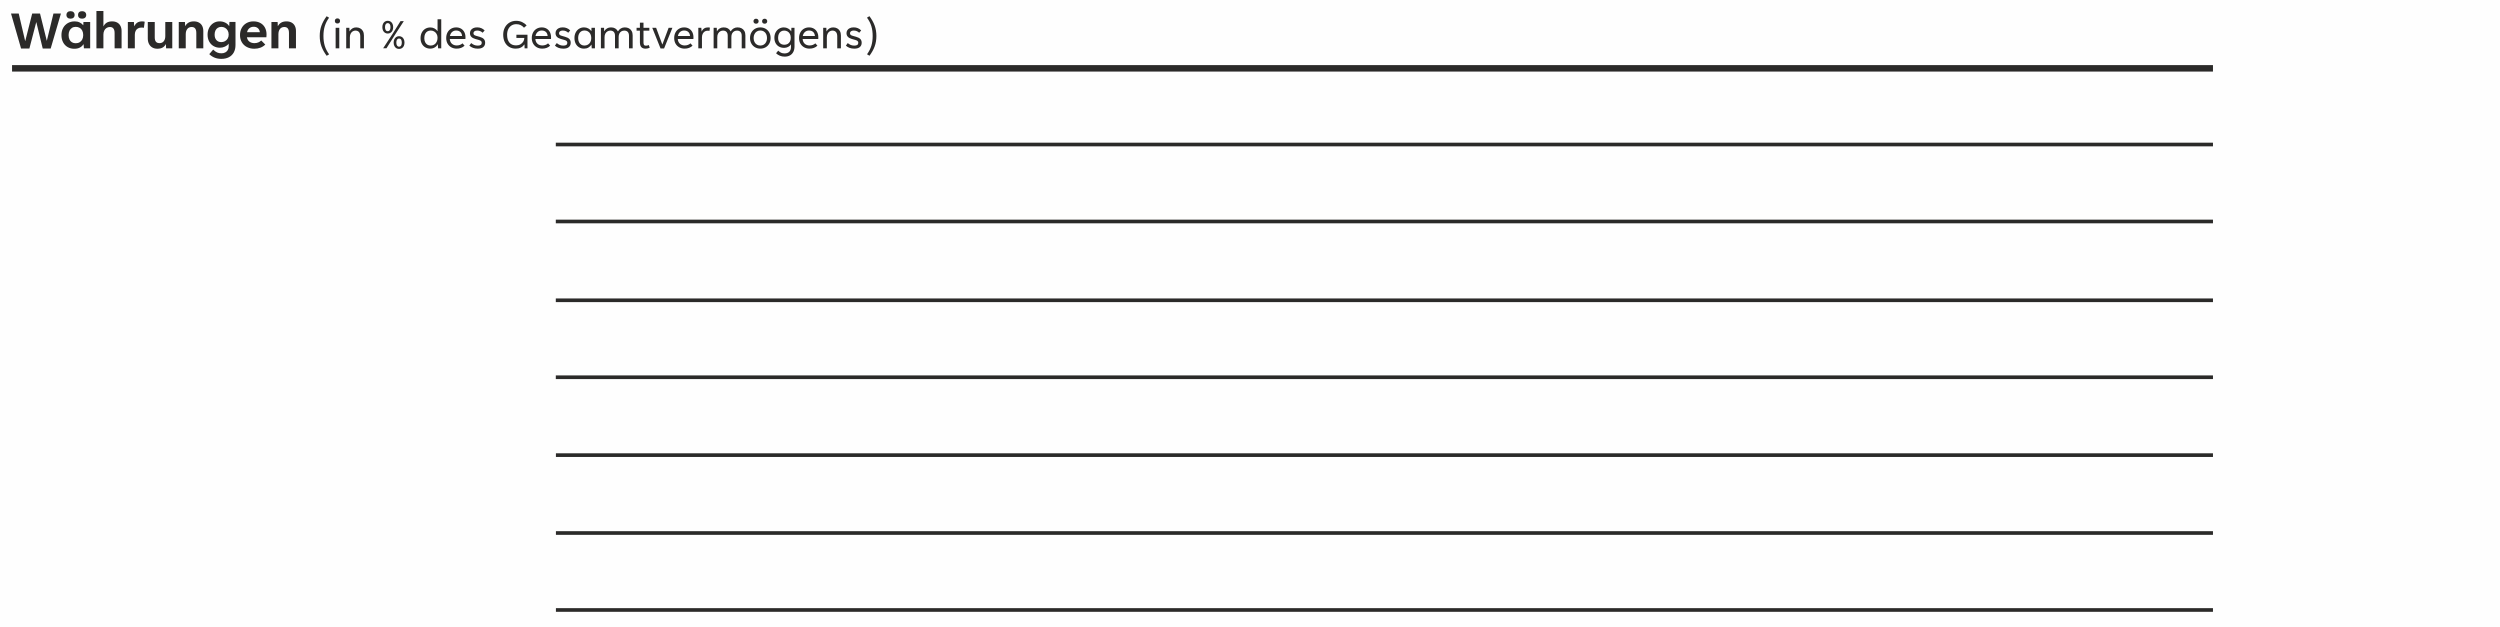 <?xml version="1.0" encoding="UTF-8"?>
<!DOCTYPE svg PUBLIC "-//W3C//DTD SVG 1.1//EN" "http://www.w3.org/Graphics/SVG/1.1/DTD/svg11.dtd">
<!-- Creator: CorelDRAW 2020 (64-Bit) -->
<svg xmlns="http://www.w3.org/2000/svg" xml:space="preserve" width="136.4mm" height="34.234mm" version="1.1" style="shape-rendering:geometricPrecision; text-rendering:geometricPrecision; image-rendering:optimizeQuality; fill-rule:evenodd; clip-rule:evenodd"
viewBox="0 0 18202.57 4568.55"
 xmlns:xlink="http://www.w3.org/1999/xlink"
 xmlns:xodm="http://www.corel.com/coreldraw/odm/2003">
 <defs>
  <style type="text/css">
   <![CDATA[
    .str1 {stroke:#2B2A29;stroke-width:47.08;stroke-miterlimit:22.926}
    .str0 {stroke:#2B2A29;stroke-width:26.69;stroke-miterlimit:22.926}
    .fil2 {fill:none}
    .fil0 {fill:#FEFEFE}
    .fil1 {fill:#2B2A29;fill-rule:nonzero}
   ]]>
  </style>
 </defs>
 <g id="Ebene_x0020_1">
  <rect class="fil0" y="-0" width="18202.57" height="4568.55"/>
  <path class="fil1" d="M213.89 353.22l-60.59 0 -73.24 -254.93 56.08 0 46.96 200.27 0.77 0 50.48 -200.27 56.93 0 49 197.59 0.84 0 48.03 -197.59 54.37 0 -74.64 254.93 -57.97 0 -46.55 -191.79 -0.63 0 -49.86 191.79z"/>
  <path id="1" class="fil1" d="M540.85 355.06c-18.08,0 -34.24,-4.1 -48.44,-12.29 -14.2,-8.26 -25.28,-19.91 -33.19,-35.03 -7.91,-15.04 -11.86,-32.55 -11.86,-52.39 0,-19.91 4.16,-37.35 12.5,-52.47 8.33,-15.11 19.83,-26.76 34.46,-34.95 14.61,-8.19 31.13,-12.29 49.64,-12.29 13.63,0 25.85,2.68 36.73,8.13 10.8,5.5 18.92,11.93 24.29,19.34l1.41 0 1.05 -23.15 49.02 0 0 191.79 -45.48 0 -2.48 -28.96 -1.69 0c-5.93,9.82 -14.33,17.59 -25.21,23.45 -10.88,5.86 -24.5,8.83 -40.74,8.83zm10.1 -40.18c11.16,0 20.9,-2.4 29.16,-7.35 8.34,-4.87 14.63,-11.78 19.07,-20.75 4.38,-8.97 6.63,-19.43 6.63,-31.43 0,-12.14 -2.26,-22.74 -6.63,-31.71 -4.44,-8.9 -10.66,-15.89 -18.86,-20.76 -8.11,-4.87 -17.79,-7.34 -28.95,-7.34 -10.6,0 -19.84,2.54 -27.62,7.55 -7.77,5.02 -13.76,12.08 -18,21.11 -4.16,9.05 -6.29,19.42 -6.29,31.15 0,12.49 2.12,23.23 6.29,32.13 4.24,8.89 10.24,15.67 18,20.4 7.78,4.66 16.88,6.99 27.2,6.99zm-37.78 -233.54c9.39,0 16.73,2.4 22.03,7.35 5.36,4.87 7.98,11.65 7.98,20.34 0,8.26 -2.68,14.83 -8.06,19.7 -5.36,4.8 -12.7,7.21 -21.95,7.21 -8.9,0 -16.11,-2.4 -21.47,-7.21 -5.36,-4.87 -8.11,-11.44 -8.11,-19.7 0,-8.41 2.75,-15.12 8.11,-20.14 5.36,-5.08 12.57,-7.55 21.47,-7.55zm84.46 0c9.25,0 16.52,2.47 21.89,7.42 5.36,4.94 8.13,11.72 8.13,20.27 0,8.26 -2.76,14.83 -8.13,19.7 -5.36,4.8 -12.64,7.21 -21.89,7.21 -9.11,0 -16.32,-2.4 -21.62,-7.21 -5.36,-4.87 -7.98,-11.44 -7.98,-19.7 0,-8.69 2.62,-15.47 7.85,-20.34 5.22,-4.95 12.49,-7.35 21.75,-7.35z"/>
  <path id="2" class="fil1" d="M702 351.73l0 -271.66 50.84 0 0 111.15 0.84 0c5.79,-11.52 13.71,-20.27 23.79,-26.41 10.1,-6.14 23.03,-9.18 38.91,-9.18 14.05,0 26.28,2.83 36.73,8.47 10.38,5.64 18.36,13.77 23.86,24.37 5.51,10.66 8.27,23.23 8.27,37.7l0 125.56 -50.84 0 0 -110.87c0,-29.52 -11.37,-44.28 -33.98,-44.28 -9.25,0 -17.44,2.27 -24.71,6.93 -7.27,4.59 -12.85,11.16 -16.88,19.56 -3.95,8.39 -5.99,18.07 -5.99,28.95l0 99.71 -50.84 0z"/>
  <path id="3" class="fil1" d="M930.8 351.73l0 -191.79 44.28 0 1.83 30.44 1.2 0c5.94,-12.01 13.49,-20.84 22.59,-26.42 9.11,-5.58 20.83,-8.33 35.18,-8.33 6.07,0 12,0.85 17.79,2.68l-6.01 44.28c-3.31,-0.71 -6.21,-1.2 -8.67,-1.48 -2.48,-0.28 -5.66,-0.43 -9.54,-0.43 -9.39,0 -17.66,2.06 -24.93,6.14 -7.27,4.03 -12.85,10.04 -16.88,17.87 -3.95,7.91 -5.99,17.23 -5.99,28.18l0 98.86 -50.84 0z"/>
  <path id="4" class="fil1" d="M1145.27 354.84c-13.64,0 -25.72,-3.04 -36.16,-8.97 -10.52,-6.01 -18.64,-14.69 -24.43,-26 -5.79,-11.29 -8.69,-24.63 -8.69,-39.97l0 -119.97 50.71 0 0 112.35c0,14.05 2.83,24.57 8.47,31.43 5.64,6.91 14.55,10.38 26.69,10.38 12.72,0 22.81,-4.59 30.29,-13.77 7.49,-9.18 11.3,-21.69 11.3,-37.58l0 -102.81 50.84 0 0 191.79 -45.05 0 -1.27 -30.01 -0.85 0c-5.64,10.66 -13.34,18.79 -23.17,24.5 -9.74,5.73 -22.66,8.62 -38.69,8.62z"/>
  <path id="5" class="fil1" d="M1301.54 351.73l0 -191.79 45.05 0 1.48 30.01 0.77 0c5.58,-10.88 13.56,-19.35 24.01,-25.36 10.53,-6.01 23.31,-8.97 38.49,-8.97 14.05,0 26.34,2.83 36.73,8.47 10.45,5.64 18.43,13.77 23.94,24.37 5.51,10.66 8.26,23.23 8.26,37.7l0 125.56 -50.91 0 0 -111.71c0,-14.63 -2.76,-25.5 -8.41,-32.7 -5.58,-7.21 -14.05,-10.74 -25.49,-10.74 -13.43,0 -23.94,4.66 -31.57,14.05 -7.62,9.39 -11.5,22.39 -11.5,39.13l0 101.97 -50.84 0z"/>
  <path id="6" class="fil1" d="M1611.82 428.71c-17.66,0 -33.9,-2.9 -48.72,-8.69 -14.84,-5.79 -27.97,-14.4 -39.41,-25.85l28.38 -33.11c10.04,9.88 19.56,16.95 28.6,20.96 9.05,4.1 19.56,6.15 31.57,6.15 10.66,0 19.91,-2.12 27.82,-6.37 7.98,-4.16 14.05,-10.02 18.43,-17.58 4.31,-7.49 6.5,-16.04 6.5,-25.57l0 -20.27 -0.79 0c-5.58,8.41 -14.27,15.4 -26.13,20.91 -11.86,5.5 -24.14,8.26 -36.99,8.26 -16.95,0 -32.28,-3.88 -45.91,-11.8 -13.71,-7.83 -24.43,-18.92 -32.2,-33.26 -7.77,-14.35 -11.65,-31.08 -11.65,-50.07 0,-18.64 3.82,-35.31 11.58,-50 7.7,-14.68 18.22,-26.13 31.49,-34.46 13.34,-8.26 28.04,-12.36 44.2,-12.36 15.47,0 29.39,3.18 41.88,9.46 12.5,6.35 21.75,14.61 27.82,24.86l0.64 0 1.63 -30.01 44.07 0 0 168c0,20.68 -4.1,38.62 -12.36,53.81 -8.34,15.19 -20.2,26.77 -35.59,34.82 -15.47,8.11 -33.76,12.14 -54.87,12.14zm-0.36 -122.09c9.33,0 18.15,-2.19 26.34,-6.58 8.19,-4.44 14.76,-10.8 19.78,-19.06 4.94,-8.26 7.42,-17.94 7.42,-28.96 0,-11.44 -2.4,-21.47 -7.35,-30.01 -4.87,-8.54 -11.37,-15.04 -19.42,-19.56 -8.05,-4.44 -16.88,-6.7 -26.41,-6.7 -9.89,0 -18.58,2.26 -26.06,6.85 -7.41,4.52 -13.13,11.01 -17.16,19.56 -4.02,8.47 -5.99,18.43 -5.99,29.87 0,16.95 4.38,30.29 13.06,40.05 8.67,9.66 20.62,14.55 35.79,14.55z"/>
  <path id="7" class="fil1" d="M1940.62 251.18c0,5.5 -0.36,12.21 -1.05,20.04l-141.95 0c2.68,14.13 8.75,24.73 18.43,32 9.68,7.19 21.9,10.88 36.66,10.88 9.89,0 19.14,-1.69 27.61,-5.08 8.47,-3.39 15.68,-8.13 21.61,-14.2l29.59 29.59c-9.96,9.96 -21.61,17.51 -35.1,22.67 -13.41,5.15 -28.45,7.77 -44.97,7.77 -20.14,0 -38.07,-4.16 -53.89,-12.44 -15.81,-8.26 -28.1,-19.91 -36.94,-34.95 -8.82,-15.04 -13.2,-32.33 -13.2,-51.9 0,-19.35 4.1,-36.58 12.36,-51.77 8.33,-15.19 19.84,-26.97 34.67,-35.44 14.83,-8.47 31.71,-12.72 50.56,-12.72 19.48,0 36.37,3.95 50.84,11.86 14.4,7.91 25.42,19.14 33.19,33.55 7.7,14.4 11.58,31.13 11.58,50.14zm-93.08 -56.29c-12.42,0 -22.94,3.39 -31.49,10.17 -8.54,6.78 -14.33,16.52 -17.36,29.39l93.5 0c-1.91,-12.86 -6.85,-22.61 -14.76,-29.39 -7.98,-6.78 -17.94,-10.17 -29.88,-10.17z"/>
  <path id="8" class="fil1" d="M1976.21 351.73l0 -191.79 45.05 0 1.48 30.01 0.77 0c5.58,-10.88 13.56,-19.35 24.01,-25.36 10.53,-6.01 23.31,-8.97 38.49,-8.97 14.05,0 26.34,2.83 36.73,8.47 10.45,5.64 18.43,13.77 23.94,24.37 5.51,10.66 8.26,23.23 8.26,37.7l0 125.56 -50.91 0 0 -111.71c0,-14.63 -2.76,-25.5 -8.41,-32.7 -5.58,-7.21 -14.05,-10.74 -25.49,-10.74 -13.43,0 -23.94,4.66 -31.57,14.05 -7.62,9.39 -11.5,22.39 -11.5,39.13l0 101.97 -50.84 0z"/>
  <path id="9" class="fil1" d="M2396 128.86c-14.51,20.1 -24.94,40.69 -31.36,61.79 -6.43,21.14 -9.68,44.87 -9.68,71.13 0,26.64 3.19,50.47 9.56,71.61 6.38,21.15 16.97,41.86 31.8,62.12l-17.68 10.77c-16.97,-22.63 -29.65,-45.43 -38.06,-68.33 -8.46,-22.9 -12.64,-48.28 -12.64,-76.17 0,-27.69 4.12,-52.85 12.48,-75.53 8.29,-22.67 20.92,-45.41 37.89,-68.15l17.7 10.77z"/>
  <path id="10" class="fil1" d="M2457.12 171.03c-5.87,0 -10.54,-1.59 -14,-4.83 -3.42,-3.24 -5.16,-7.79 -5.16,-13.68 0,-5.77 1.69,-10.32 5.1,-13.67 3.36,-3.35 8.07,-5 14.07,-5 5.66,0 10.28,1.71 13.68,5.16 3.46,3.4 5.16,7.91 5.16,13.51 0,5.78 -1.71,10.33 -5.11,13.63 -3.35,3.24 -7.97,4.88 -13.73,4.88zm13.18 180.7l-26.53 0 0 -149.17 26.53 0 0 149.17z"/>
  <path id="11" class="fil1" d="M2520.67 351.73l0 -149.17 23.02 0 0.99 25.76 0.44 0c5.16,-9.01 11.81,-16.09 19.99,-21.14 8.13,-5.11 17.42,-7.7 27.85,-7.7 11.04,0 20.8,2.31 29.44,6.87 8.57,4.55 15.27,11.26 20.1,20.1 4.83,8.85 7.25,19.44 7.25,31.8l0 93.48 -26.74 0 0 -87.38c0,-13.73 -3.08,-24.11 -9.29,-31.15 -6.26,-7.02 -14.93,-10.54 -26.09,-10.54 -6.75,0 -13.22,1.87 -19.38,5.5 -6.15,3.62 -11.21,9.17 -15.11,16.64 -3.96,7.47 -5.89,16.53 -5.89,27.29l0 79.64 -26.58 0z"/>
  <path id="12" class="fil1" d="M2823.03 151.27c7.97,0 14.93,1.98 20.92,5.93 6.05,3.96 10.65,9.45 13.84,16.48 3.24,7.03 4.83,15.05 4.83,24.06 0,9.01 -1.59,17.03 -4.83,24.05 -3.19,7.03 -7.79,12.53 -13.84,16.53 -5.99,3.95 -12.96,5.94 -20.92,5.94 -7.79,0 -14.72,-1.99 -20.66,-5.94 -5.93,-4 -10.54,-9.5 -13.79,-16.53 -3.18,-7.02 -4.78,-15.04 -4.78,-24.05 0,-9.01 1.6,-17.03 4.78,-24.06 3.24,-7.03 7.86,-12.52 13.79,-16.48 5.94,-3.95 12.86,-5.93 20.66,-5.93zm-9.17 200.13l-24.27 0 68.05 -103.64 58.44 -94.08 24.11 0 -62.89 96.83 -63.43 100.89zm9.17 -183.28c-6.31,0 -11.21,2.64 -14.61,7.81 -3.46,5.22 -5.16,12.46 -5.16,21.81 0,9.33 1.71,16.59 5.16,21.81 3.4,5.22 8.3,7.79 14.61,7.79 6.49,0 11.42,-2.58 14.88,-7.79 3.52,-5.22 5.27,-12.48 5.27,-21.81 0,-9.34 -1.75,-16.59 -5.27,-21.81 -3.46,-5.16 -8.39,-7.81 -14.88,-7.81zm82.38 95.3c8.07,0 15.05,1.98 21.05,5.99 5.93,4.06 10.54,9.56 13.73,16.59 3.24,7.02 4.83,15.04 4.83,24.05 0,9.11 -1.59,17.19 -4.72,24.17 -3.19,6.98 -7.74,12.36 -13.79,16.25 -5.99,3.84 -13.02,5.77 -21.1,5.77 -7.79,0 -14.65,-1.92 -20.59,-5.77 -5.87,-3.9 -10.44,-9.33 -13.73,-16.36 -3.3,-7.03 -4.88,-15.05 -4.88,-24.06 0,-8.9 1.59,-16.85 4.88,-23.94 3.3,-7.09 7.86,-12.64 13.84,-16.69 5.94,-4.02 12.8,-5.99 20.48,-5.99zm0 17.03c-6.21,0 -11.04,2.58 -14.55,7.79 -3.46,5.22 -5.22,12.48 -5.22,21.81 0,9.23 1.76,16.53 5.22,21.81 3.51,5.32 8.34,7.97 14.55,7.97 6.59,0 11.54,-2.64 15,-7.86 3.4,-5.27 5.16,-12.57 5.16,-21.91 0,-9.33 -1.76,-16.59 -5.16,-21.81 -3.46,-5.22 -8.41,-7.79 -15,-7.79z"/>
  <path id="13" class="fil1" d="M3132.96 354.15c-13.08,0 -25,-3.02 -35.76,-9.01 -10.82,-5.98 -19.34,-14.77 -25.7,-26.3 -6.31,-11.54 -9.5,-25.16 -9.5,-40.81 0,-16.09 3.19,-30.04 9.61,-41.85 6.38,-11.76 14.95,-20.76 25.7,-27.02 10.82,-6.21 22.79,-9.34 35.98,-9.34 11.04,0 21.21,2.47 30.32,7.42 9.17,4.94 16.48,11.42 21.81,19.5l0.33 0 0 -86.29 26.9 0 0 211.29 -23.01 0 -2.1 -30.27 -0.32 0c-2.7,6.15 -6.7,11.7 -12.09,16.64 -5.38,5 -11.69,8.95 -19,11.76 -7.3,2.86 -14.99,4.28 -23.17,4.28zm2.91 -22.51c9.01,0 17.3,-2.2 24.88,-6.59 7.53,-4.39 13.63,-10.93 18.18,-19.5 4.56,-8.57 6.82,-18.84 6.82,-30.71 0,-10.54 -2.31,-19.78 -6.93,-27.78 -4.62,-7.97 -10.65,-14.12 -18.23,-18.35 -7.58,-4.23 -15.77,-6.31 -24.55,-6.31 -9.22,0 -17.36,2.08 -24.38,6.26 -7.03,4.18 -12.48,10.44 -16.43,18.72 -3.9,8.3 -5.87,18.51 -5.87,30.65 0,11.04 1.98,20.64 5.87,28.72 3.95,8.13 9.39,14.28 16.37,18.51 6.97,4.23 15.04,6.38 24.27,6.38z"/>
  <path id="14" class="fil1" d="M3389.12 271.1c0,4.18 -0.17,8.46 -0.49,12.9l-113.75 0c1.27,15.21 6.54,26.86 15.76,34.88 9.23,8.07 20.92,12.08 35.1,12.08 8.02,0 15.71,-1.31 23.02,-4 7.3,-2.7 13.51,-6.49 18.67,-11.42l15.11 17.03c-7.19,6.97 -15.6,12.3 -25.26,16.03 -9.68,3.68 -20.38,5.55 -32.19,5.55 -14.28,0 -27.2,-3.14 -38.78,-9.39 -11.58,-6.31 -20.71,-15.27 -27.46,-26.96 -6.7,-11.7 -10.05,-25.33 -10.05,-40.88 0,-15.37 3.19,-28.88 9.45,-40.58 6.26,-11.7 14.93,-20.76 25.98,-27.18 11.04,-6.43 23.45,-9.68 37.18,-9.68 13.51,0 25.37,3.08 35.64,9.13 10.22,6.03 18.12,14.49 23.73,25.32 5.55,10.88 8.35,23.23 8.35,37.18zm-68.22 -48.88c-11.37,0 -21.09,3.58 -29.23,10.66 -8.07,7.14 -13.34,16.91 -15.71,29.21l88.37 0c-1.09,-12.85 -5.43,-22.74 -13.01,-29.6 -7.63,-6.87 -17.79,-10.28 -30.43,-10.28z"/>
  <path id="15" class="fil1" d="M3478.43 354.31c-12.25,0 -23.57,-1.85 -33.88,-5.54 -10.38,-3.74 -19.44,-9.23 -27.3,-16.48l13.52 -18.67c7.19,6.1 14.65,10.7 22.3,13.84 7.69,3.07 16.25,4.67 25.65,4.67 19.22,0 28.83,-6.82 28.83,-20.43 0,-5.16 -1.59,-9.34 -4.83,-12.58 -3.24,-3.24 -8.46,-5.82 -15.76,-7.9l-27.36 -7.86c-12.68,-3.68 -22.13,-8.95 -28.38,-15.87 -6.27,-6.93 -9.45,-15.72 -9.45,-26.48 0,-7.58 2.03,-14.56 5.98,-20.87 3.96,-6.38 9.89,-11.42 17.86,-15.21 7.9,-3.84 17.47,-5.71 28.61,-5.71 10.88,0 20.87,1.87 30.04,5.71 9.18,3.79 17.31,9.33 24.39,16.64l-14.51 16.75c-11.37,-10.65 -24.55,-15.92 -39.59,-15.92 -9.11,0 -15.93,1.87 -20.48,5.59 -4.56,3.74 -6.87,8.3 -6.87,13.68 0,4.83 1.37,8.67 4.12,11.53 2.75,2.8 7.35,5.22 13.89,7.15l27.08 7.74c14.01,3.95 24.22,9.39 30.53,16.31 6.33,6.93 9.5,15.88 9.5,26.97 0,13.18 -4.5,23.62 -13.56,31.36 -9.11,7.74 -22.53,11.58 -40.32,11.58z"/>
  <path id="16" class="fil1" d="M3759.86 252.77l80.63 0 0 98.97 -20.92 0 -0.67 -27.52 -1.25 0c-7.31,10.1 -16.09,17.58 -26.42,22.51 -10.26,4.95 -22.41,7.42 -36.35,7.42 -17.8,0 -33.62,-4.12 -47.4,-12.41 -13.79,-8.23 -24.5,-19.99 -32.19,-35.31 -7.63,-15.28 -11.48,-33.12 -11.48,-53.5 0,-20.04 4.12,-37.74 12.36,-53.11 8.29,-15.32 19.55,-27.18 33.88,-35.64 14.33,-8.41 30.27,-12.64 47.9,-12.64 15.99,0 30.48,3.08 43.61,9.18 13.06,6.15 23.99,14.33 32.79,24.66l-18.95 16.41c-7.74,-8.73 -16.04,-15.16 -24.93,-19.39 -8.95,-4.28 -19.34,-6.37 -31.25,-6.37 -13.18,0 -24.84,3.14 -34.94,9.5 -10.05,6.31 -17.91,15.27 -23.55,26.86 -5.6,11.58 -8.46,25.09 -8.46,40.53 0,25 5.66,44.16 16.91,57.56 11.26,13.34 27.36,19.99 48.28,19.99 12.36,0 23.02,-2.63 32.01,-7.97 9.01,-5.27 15.88,-11.97 20.6,-19.94 4.72,-8.01 7.14,-15.87 7.25,-23.55l0 -3.08 -57.45 0 0 -23.17z"/>
  <path id="17" class="fil1" d="M4012.19 271.1c0,4.18 -0.17,8.46 -0.49,12.9l-113.75 0c1.27,15.21 6.54,26.86 15.76,34.88 9.23,8.07 20.92,12.08 35.1,12.08 8.02,0 15.71,-1.31 23.02,-4 7.3,-2.7 13.51,-6.49 18.67,-11.42l15.11 17.03c-7.19,6.97 -15.6,12.3 -25.26,16.03 -9.68,3.68 -20.38,5.55 -32.19,5.55 -14.28,0 -27.2,-3.14 -38.78,-9.39 -11.58,-6.31 -20.71,-15.27 -27.46,-26.96 -6.7,-11.7 -10.05,-25.33 -10.05,-40.88 0,-15.37 3.19,-28.88 9.45,-40.58 6.26,-11.7 14.93,-20.76 25.98,-27.18 11.04,-6.43 23.45,-9.68 37.18,-9.68 13.51,0 25.37,3.08 35.64,9.13 10.22,6.03 18.12,14.49 23.73,25.32 5.55,10.88 8.35,23.23 8.35,37.18zm-68.22 -48.88c-11.37,0 -21.09,3.58 -29.23,10.66 -8.07,7.14 -13.34,16.91 -15.71,29.21l88.37 0c-1.09,-12.85 -5.43,-22.74 -13.01,-29.6 -7.63,-6.87 -17.79,-10.28 -30.43,-10.28z"/>
  <path id="18" class="fil1" d="M4101.49 354.31c-12.25,0 -23.57,-1.85 -33.88,-5.54 -10.38,-3.74 -19.44,-9.23 -27.3,-16.48l13.52 -18.67c7.19,6.1 14.65,10.7 22.3,13.84 7.69,3.07 16.25,4.67 25.65,4.67 19.22,0 28.83,-6.82 28.83,-20.43 0,-5.16 -1.59,-9.34 -4.83,-12.58 -3.24,-3.24 -8.46,-5.82 -15.76,-7.9l-27.36 -7.86c-12.68,-3.68 -22.13,-8.95 -28.38,-15.87 -6.27,-6.93 -9.45,-15.72 -9.45,-26.48 0,-7.58 2.03,-14.56 5.98,-20.87 3.96,-6.38 9.89,-11.42 17.86,-15.21 7.9,-3.84 17.47,-5.71 28.61,-5.71 10.88,0 20.87,1.87 30.04,5.71 9.18,3.79 17.31,9.33 24.39,16.64l-14.51 16.75c-11.37,-10.65 -24.55,-15.92 -39.59,-15.92 -9.11,0 -15.93,1.87 -20.48,5.59 -4.56,3.74 -6.87,8.3 -6.87,13.68 0,4.83 1.37,8.67 4.12,11.53 2.75,2.8 7.35,5.22 13.89,7.15l27.08 7.74c14.01,3.95 24.22,9.39 30.53,16.31 6.33,6.93 9.5,15.88 9.5,26.97 0,13.18 -4.5,23.62 -13.56,31.36 -9.11,7.74 -22.53,11.58 -40.32,11.58z"/>
  <path id="19" class="fil1" d="M4252.6 354.15c-13.52,0 -25.6,-3.19 -36.15,-9.5 -10.54,-6.31 -18.83,-15.32 -24.88,-27.02 -5.99,-11.69 -9.01,-25.32 -9.01,-40.86 0,-15.37 3.14,-28.89 9.29,-40.64 6.15,-11.76 14.55,-20.82 25.09,-27.2 10.56,-6.37 22.25,-9.56 34.99,-9.56 11.48,0 21.97,2.52 31.47,7.69 9.5,5.16 16.76,11.49 21.81,19l0.67 0 0.76 -23.5 25.1 0 0 149.17 -23.34 0.16 -1.76 -26.85 -0.65 0c-5.32,8.67 -12.52,15.71 -21.53,21.03 -9.01,5.38 -19.67,8.07 -31.85,8.07zm2.08 -22.51c9.66,0 18.28,-2.2 25.93,-6.54 7.57,-4.34 13.56,-10.66 17.9,-18.9 4.34,-8.29 6.54,-18.07 6.54,-29.44 0,-11.26 -2.2,-21.09 -6.54,-29.39 -4.34,-8.29 -10.26,-14.67 -17.84,-19 -7.58,-4.34 -15.93,-6.47 -25.16,-6.47 -8.95,0 -16.87,2.14 -23.85,6.47 -6.97,4.34 -12.41,10.66 -16.31,18.95 -3.95,8.23 -5.87,18.07 -5.87,29.44 0,11.37 1.87,21.15 5.71,29.44 3.79,8.23 9.11,14.56 15.97,18.9 6.87,4.34 14.72,6.54 23.51,6.54z"/>
  <path id="20" class="fil1" d="M4375.17 351.73l0 -149.17 23.02 0 0.65 25.1 0.49 0c5.44,-9.23 12.3,-16.2 20.6,-20.98 8.23,-4.79 17.74,-7.21 28.45,-7.21 11.92,0 22.02,2.36 30.31,7.09 8.35,4.72 15.05,11.86 20.22,21.42l0.83 0c5.32,-9.11 12.36,-16.15 20.98,-21.09 8.62,-4.94 18.18,-7.42 28.56,-7.42 11.16,0 21.03,2.26 29.6,6.7 8.57,4.46 15.33,11.05 20.22,19.72 4.88,8.67 7.3,19.28 7.3,31.69l0 94.14 -26.69 0 0 -90.89c0,-12.25 -2.91,-21.65 -8.78,-28.18 -5.83,-6.54 -14.4,-9.82 -25.65,-9.82 -7.63,0 -14.51,1.8 -20.71,5.32 -6.15,3.51 -11.04,8.73 -14.72,15.6 -3.63,6.86 -5.43,15.16 -5.43,24.77l0 83.21 -26.58 0 0 -91.07c0,-12.46 -2.92,-21.86 -8.85,-28.22 -5.87,-6.43 -14.39,-9.61 -25.44,-9.61 -6.75,0 -13.34,1.75 -19.76,5.15 -6.43,3.47 -11.7,8.79 -15.88,16.04 -4.11,7.19 -6.15,16.2 -6.15,26.92l0 80.79 -26.58 0z"/>
  <path id="21" class="fil1" d="M4730.48 347.73c-3.84,1.8 -8.57,3.35 -14.07,4.66 -5.55,1.27 -10.65,1.92 -15.37,1.92 -14.4,0 -24.94,-3.79 -31.69,-11.37 -6.75,-7.51 -10.17,-19.27 -10.17,-35.15l0 -84.3 -24.27 0 0 -20.92 24.27 0 0 -37.46 26.09 0 0 37.46 42.62 0 0 20.92 -42.62 0 0 85.46c0,9.01 1.37,15.21 4.07,18.56 2.75,3.4 7.25,5.06 13.45,5.06 7.19,0 14.28,-1.55 21.26,-4.67l6.43 19.83z"/>
  <path id="22" class="fil1" d="M6312.88 395.17c14.49,-20.04 24.93,-40.64 31.41,-61.79 6.43,-21.14 9.61,-44.81 9.61,-71.12 0,-26.58 -3.18,-50.48 -9.56,-71.62 -6.37,-21.1 -16.97,-41.8 -31.8,-62.12l17.74 -10.77c16.92,22.63 29.61,45.43 38.07,68.33 8.39,22.9 12.62,48.28 12.62,76.19 0,27.68 -4.18,52.83 -12.52,75.57 -8.3,22.69 -20.92,45.36 -37.85,68.1l-17.74 -10.77z"/>
  <path id="23" class="fil1" d="M4835.21 352.72l-25.92 0 -60.15 -150.16 28.12 0 44.76 120.67 1.11 0 45.09 -120.67 27.46 0 -60.48 150.16z"/>
  <path id="24" class="fil1" d="M5049.04 271.1c0,4.18 -0.17,8.46 -0.49,12.9l-113.75 0c1.27,15.21 6.54,26.86 15.76,34.88 9.23,8.07 20.92,12.08 35.1,12.08 8.02,0 15.71,-1.31 23.02,-4 7.3,-2.7 13.51,-6.49 18.67,-11.42l15.11 17.03c-7.19,6.97 -15.6,12.3 -25.26,16.03 -9.68,3.68 -20.38,5.55 -32.19,5.55 -14.28,0 -27.2,-3.14 -38.78,-9.39 -11.58,-6.31 -20.71,-15.27 -27.46,-26.96 -6.7,-11.7 -10.05,-25.33 -10.05,-40.88 0,-15.37 3.19,-28.88 9.45,-40.58 6.26,-11.7 14.93,-20.76 25.98,-27.18 11.04,-6.43 23.45,-9.68 37.18,-9.68 13.51,0 25.37,3.08 35.64,9.13 10.22,6.03 18.12,14.49 23.73,25.32 5.55,10.88 8.35,23.23 8.35,37.18zm-68.22 -48.88c-11.37,0 -21.09,3.58 -29.23,10.66 -8.07,7.14 -13.34,16.91 -15.71,29.21l88.37 0c-1.09,-12.85 -5.43,-22.74 -13.01,-29.6 -7.63,-6.87 -17.79,-10.28 -30.43,-10.28z"/>
  <path id="25" class="fil1" d="M5084.4 351.73l0 -149.17 21.75 0 2.42 26.85 0.61 0c4,-9.94 9.94,-17.4 17.9,-22.41 7.91,-4.99 17.63,-7.53 29.12,-7.53 5.04,0 9.33,0.56 12.85,1.65l-3.35 23.78c-2.36,-0.39 -4.62,-0.72 -6.71,-0.88 -2.08,-0.16 -5.1,-0.21 -9.06,-0.21 -6.47,0 -12.62,1.8 -18.62,5.43 -5.93,3.68 -10.82,9.11 -14.61,16.37 -3.84,7.25 -5.71,15.92 -5.71,26.14l0 79.96 -26.58 0z"/>
  <path id="26" class="fil1" d="M5195.9 351.73l0 -149.17 23.02 0 0.65 25.1 0.49 0c5.44,-9.23 12.3,-16.2 20.6,-20.98 8.23,-4.79 17.74,-7.21 28.45,-7.21 11.92,0 22.02,2.36 30.31,7.09 8.35,4.72 15.05,11.86 20.22,21.42l0.83 0c5.32,-9.11 12.36,-16.15 20.98,-21.09 8.62,-4.94 18.18,-7.42 28.56,-7.42 11.16,0 21.03,2.26 29.6,6.7 8.57,4.46 15.33,11.05 20.22,19.72 4.88,8.67 7.3,19.28 7.3,31.69l0 94.14 -26.69 0 0 -90.89c0,-12.25 -2.91,-21.65 -8.78,-28.18 -5.83,-6.54 -14.4,-9.82 -25.65,-9.82 -7.63,0 -14.51,1.8 -20.71,5.32 -6.15,3.51 -11.04,8.73 -14.72,15.6 -3.63,6.86 -5.43,15.16 -5.43,24.77l0 83.21 -26.58 0 0 -91.07c0,-12.46 -2.92,-21.86 -8.85,-28.22 -5.87,-6.43 -14.39,-9.61 -25.44,-9.61 -6.75,0 -13.34,1.75 -19.76,5.15 -6.43,3.47 -11.7,8.79 -15.88,16.04 -4.11,7.19 -6.15,16.2 -6.15,26.92l0 80.79 -26.58 0z"/>
  <path id="27" class="fil1" d="M5536.09 354.15c-14.05,0 -26.8,-3.24 -38.22,-9.66 -11.42,-6.43 -20.43,-15.49 -27.02,-27.2 -6.65,-11.69 -9.94,-25.14 -9.94,-40.37 0,-15.27 3.3,-28.72 9.94,-40.48 6.59,-11.76 15.6,-20.87 27.02,-27.29 11.42,-6.43 24.17,-9.68 38.22,-9.68 13.91,0 26.58,3.24 38.01,9.68 11.44,6.42 20.43,15.53 26.97,27.29 6.54,11.76 9.84,25.21 9.84,40.48 0,15.23 -3.3,28.68 -9.84,40.37 -6.54,11.7 -15.48,20.76 -26.85,27.2 -11.37,6.42 -24.11,9.66 -38.13,9.66zm0 -22.51c9.13,0 17.31,-2.2 24.66,-6.54 7.37,-4.34 13.18,-10.66 17.47,-18.9 4.28,-8.29 6.43,-18.02 6.43,-29.28 0,-11.36 -2.1,-21.19 -6.33,-29.44 -4.28,-8.29 -10.05,-14.6 -17.46,-18.94 -7.42,-4.35 -15.65,-6.49 -24.78,-6.49 -9.11,0 -17.4,2.14 -24.82,6.49 -7.35,4.34 -13.24,10.7 -17.58,19 -4.39,8.29 -6.54,18.12 -6.54,29.37 0,11.26 2.15,20.99 6.54,29.28 4.34,8.23 10.22,14.56 17.58,18.9 7.42,4.34 15.71,6.54 24.82,6.54zm-31.41 -195.37c5.6,0 10.12,1.71 13.63,5.16 3.46,3.4 5.22,7.81 5.22,13.18 0,5.48 -1.71,9.84 -5.16,13.13 -3.4,3.23 -7.97,4.88 -13.68,4.88 -5.54,0 -10.05,-1.65 -13.51,-4.88 -3.4,-3.3 -5.16,-7.65 -5.16,-13.13 0,-5.38 1.76,-9.78 5.27,-13.18 3.46,-3.46 7.97,-5.16 13.4,-5.16zm62.77 0c5.5,0 9.94,1.71 13.47,5.16 3.46,3.4 5.22,7.81 5.22,13.18 0,5.48 -1.76,9.84 -5.16,13.13 -3.46,3.23 -7.97,4.88 -13.52,4.88 -5.71,0 -10.26,-1.65 -13.67,-4.88 -3.47,-3.3 -5.16,-7.65 -5.16,-13.13 0,-5.38 1.75,-9.78 5.22,-13.18 3.51,-3.46 8.02,-5.16 13.61,-5.16z"/>
  <path id="28" class="fil1" d="M5712.89 412.37c-12.13,0 -23.5,-2.1 -34.22,-6.33 -10.65,-4.23 -20.1,-10.32 -28.22,-18.28l15.76 -18.95c7.3,7.14 14.51,12.3 21.65,15.43 7.14,3.08 15.16,4.67 24.05,4.67 15.16,0 26.81,-4.06 34.94,-12.13 8.13,-8.13 12.25,-19.72 12.25,-34.88l0 -18.95 -0.49 0c-4.07,7.58 -10.72,13.79 -19.88,18.46 -9.18,4.72 -19,7.09 -29.55,7.09 -13.63,0 -25.77,-2.91 -36.53,-8.73 -10.72,-5.89 -19.12,-14.33 -25.28,-25.38 -6.09,-11.04 -9.17,-24.17 -9.17,-39.38 0,-15.27 3.19,-28.61 9.5,-40.03 6.37,-11.42 14.72,-20.15 25.21,-26.3 10.44,-6.1 21.81,-9.18 34,-9.18 11.48,0 21.86,2.64 31.13,7.86 9.29,5.16 16.81,12.08 22.63,20.64l0.33 0 1.25 -25.42 22.53 0 0 134.84c0,15.48 -2.8,28.84 -8.51,40.09 -5.66,11.26 -13.89,19.88 -24.71,25.88 -10.77,6.03 -23.67,9.01 -38.67,9.01zm-1.92 -86.57c9.01,0 17.03,-1.92 24.06,-5.87 7.03,-3.9 12.52,-9.66 16.53,-17.36 4.06,-7.69 6.05,-16.85 6.05,-27.57 0,-10.86 -2.15,-20.2 -6.43,-28.12 -4.28,-7.85 -10.1,-13.89 -17.36,-18.02 -7.3,-4.11 -15.43,-6.21 -24.33,-6.21 -9.01,0 -16.8,2.15 -23.45,6.49 -6.7,4.28 -11.76,10.33 -15.32,18.23 -3.52,7.91 -5.34,17.08 -5.34,27.62 0,16.27 4.07,28.84 12.2,37.63 8.07,8.78 19.22,13.17 33.39,13.17z"/>
  <path id="29" class="fil1" d="M5958.23 271.1c0,4.18 -0.17,8.46 -0.49,12.9l-113.75 0c1.27,15.21 6.54,26.86 15.76,34.88 9.23,8.07 20.92,12.08 35.1,12.08 8.02,0 15.71,-1.31 23.02,-4 7.3,-2.7 13.51,-6.49 18.67,-11.42l15.11 17.03c-7.19,6.97 -15.6,12.3 -25.26,16.03 -9.68,3.68 -20.38,5.55 -32.19,5.55 -14.28,0 -27.2,-3.14 -38.78,-9.39 -11.58,-6.31 -20.71,-15.27 -27.46,-26.96 -6.7,-11.7 -10.05,-25.33 -10.05,-40.88 0,-15.37 3.19,-28.88 9.45,-40.58 6.26,-11.7 14.93,-20.76 25.98,-27.18 11.04,-6.43 23.45,-9.68 37.18,-9.68 13.51,0 25.37,3.08 35.64,9.13 10.22,6.03 18.12,14.49 23.73,25.32 5.55,10.88 8.35,23.23 8.35,37.18zm-68.22 -48.88c-11.37,0 -21.09,3.58 -29.23,10.66 -8.07,7.14 -13.34,16.91 -15.71,29.21l88.37 0c-1.09,-12.85 -5.43,-22.74 -13.01,-29.6 -7.63,-6.87 -17.79,-10.28 -30.43,-10.28z"/>
  <path id="30" class="fil1" d="M5993.6 351.73l0 -149.17 23.02 0 0.99 25.76 0.44 0c5.16,-9.01 11.81,-16.09 19.99,-21.14 8.13,-5.11 17.42,-7.7 27.85,-7.7 11.04,0 20.8,2.31 29.44,6.87 8.57,4.55 15.27,11.26 20.1,20.1 4.83,8.85 7.25,19.44 7.25,31.8l0 93.48 -26.74 0 0 -87.38c0,-13.73 -3.08,-24.11 -9.29,-31.15 -6.26,-7.02 -14.93,-10.54 -26.09,-10.54 -6.75,0 -13.22,1.87 -19.38,5.5 -6.15,3.62 -11.21,9.17 -15.11,16.64 -3.96,7.47 -5.89,16.53 -5.89,27.29l0 79.64 -26.58 0z"/>
  <path id="31" class="fil1" d="M6220.05 354.31c-12.25,0 -23.57,-1.85 -33.88,-5.54 -10.38,-3.74 -19.44,-9.23 -27.3,-16.48l13.52 -18.67c7.19,6.1 14.65,10.7 22.3,13.84 7.69,3.07 16.25,4.67 25.65,4.67 19.22,0 28.83,-6.82 28.83,-20.43 0,-5.16 -1.59,-9.34 -4.83,-12.58 -3.24,-3.24 -8.46,-5.82 -15.76,-7.9l-27.36 -7.86c-12.68,-3.68 -22.13,-8.95 -28.38,-15.87 -6.27,-6.93 -9.45,-15.72 -9.45,-26.48 0,-7.58 2.03,-14.56 5.98,-20.87 3.96,-6.38 9.89,-11.42 17.86,-15.21 7.9,-3.84 17.47,-5.71 28.61,-5.71 10.88,0 20.87,1.87 30.04,5.71 9.18,3.79 17.31,9.33 24.39,16.64l-14.51 16.75c-11.37,-10.65 -24.55,-15.92 -39.59,-15.92 -9.11,0 -15.93,1.87 -20.48,5.59 -4.56,3.74 -6.87,8.3 -6.87,13.68 0,4.83 1.37,8.67 4.12,11.53 2.75,2.8 7.35,5.22 13.89,7.15l27.08 7.74c14.01,3.95 24.22,9.39 30.53,16.31 6.33,6.93 9.5,15.88 9.5,26.97 0,13.18 -4.5,23.62 -13.56,31.36 -9.11,7.74 -22.53,11.58 -40.32,11.58z"/>
  <g id="_2410796637088">
   <g>
    <path class="fil2 str0" d="M4046.79 1052.21l12065.96 0"/>
    <path class="fil2 str0" d="M4046.79 1612.62l12065.96 0"/>
    <path class="fil2 str0" d="M4046.79 2186.38l12065.96 0"/>
    <path class="fil2 str0" d="M4046.79 2746.76l12065.96 0"/>
    <path class="fil2 str1" d="M87.7 497.58l16025.04 0"/>
   </g>
   <g>
    <path class="fil2 str0" d="M4047.64 3313.82l12065.1 0"/>
    <path class="fil2 str0" d="M4047.64 3880.9l12065.1 0"/>
    <path class="fil2 str0" d="M4047.64 4441.31l12065.1 0"/>
   </g>
  </g>
 </g>
</svg>
